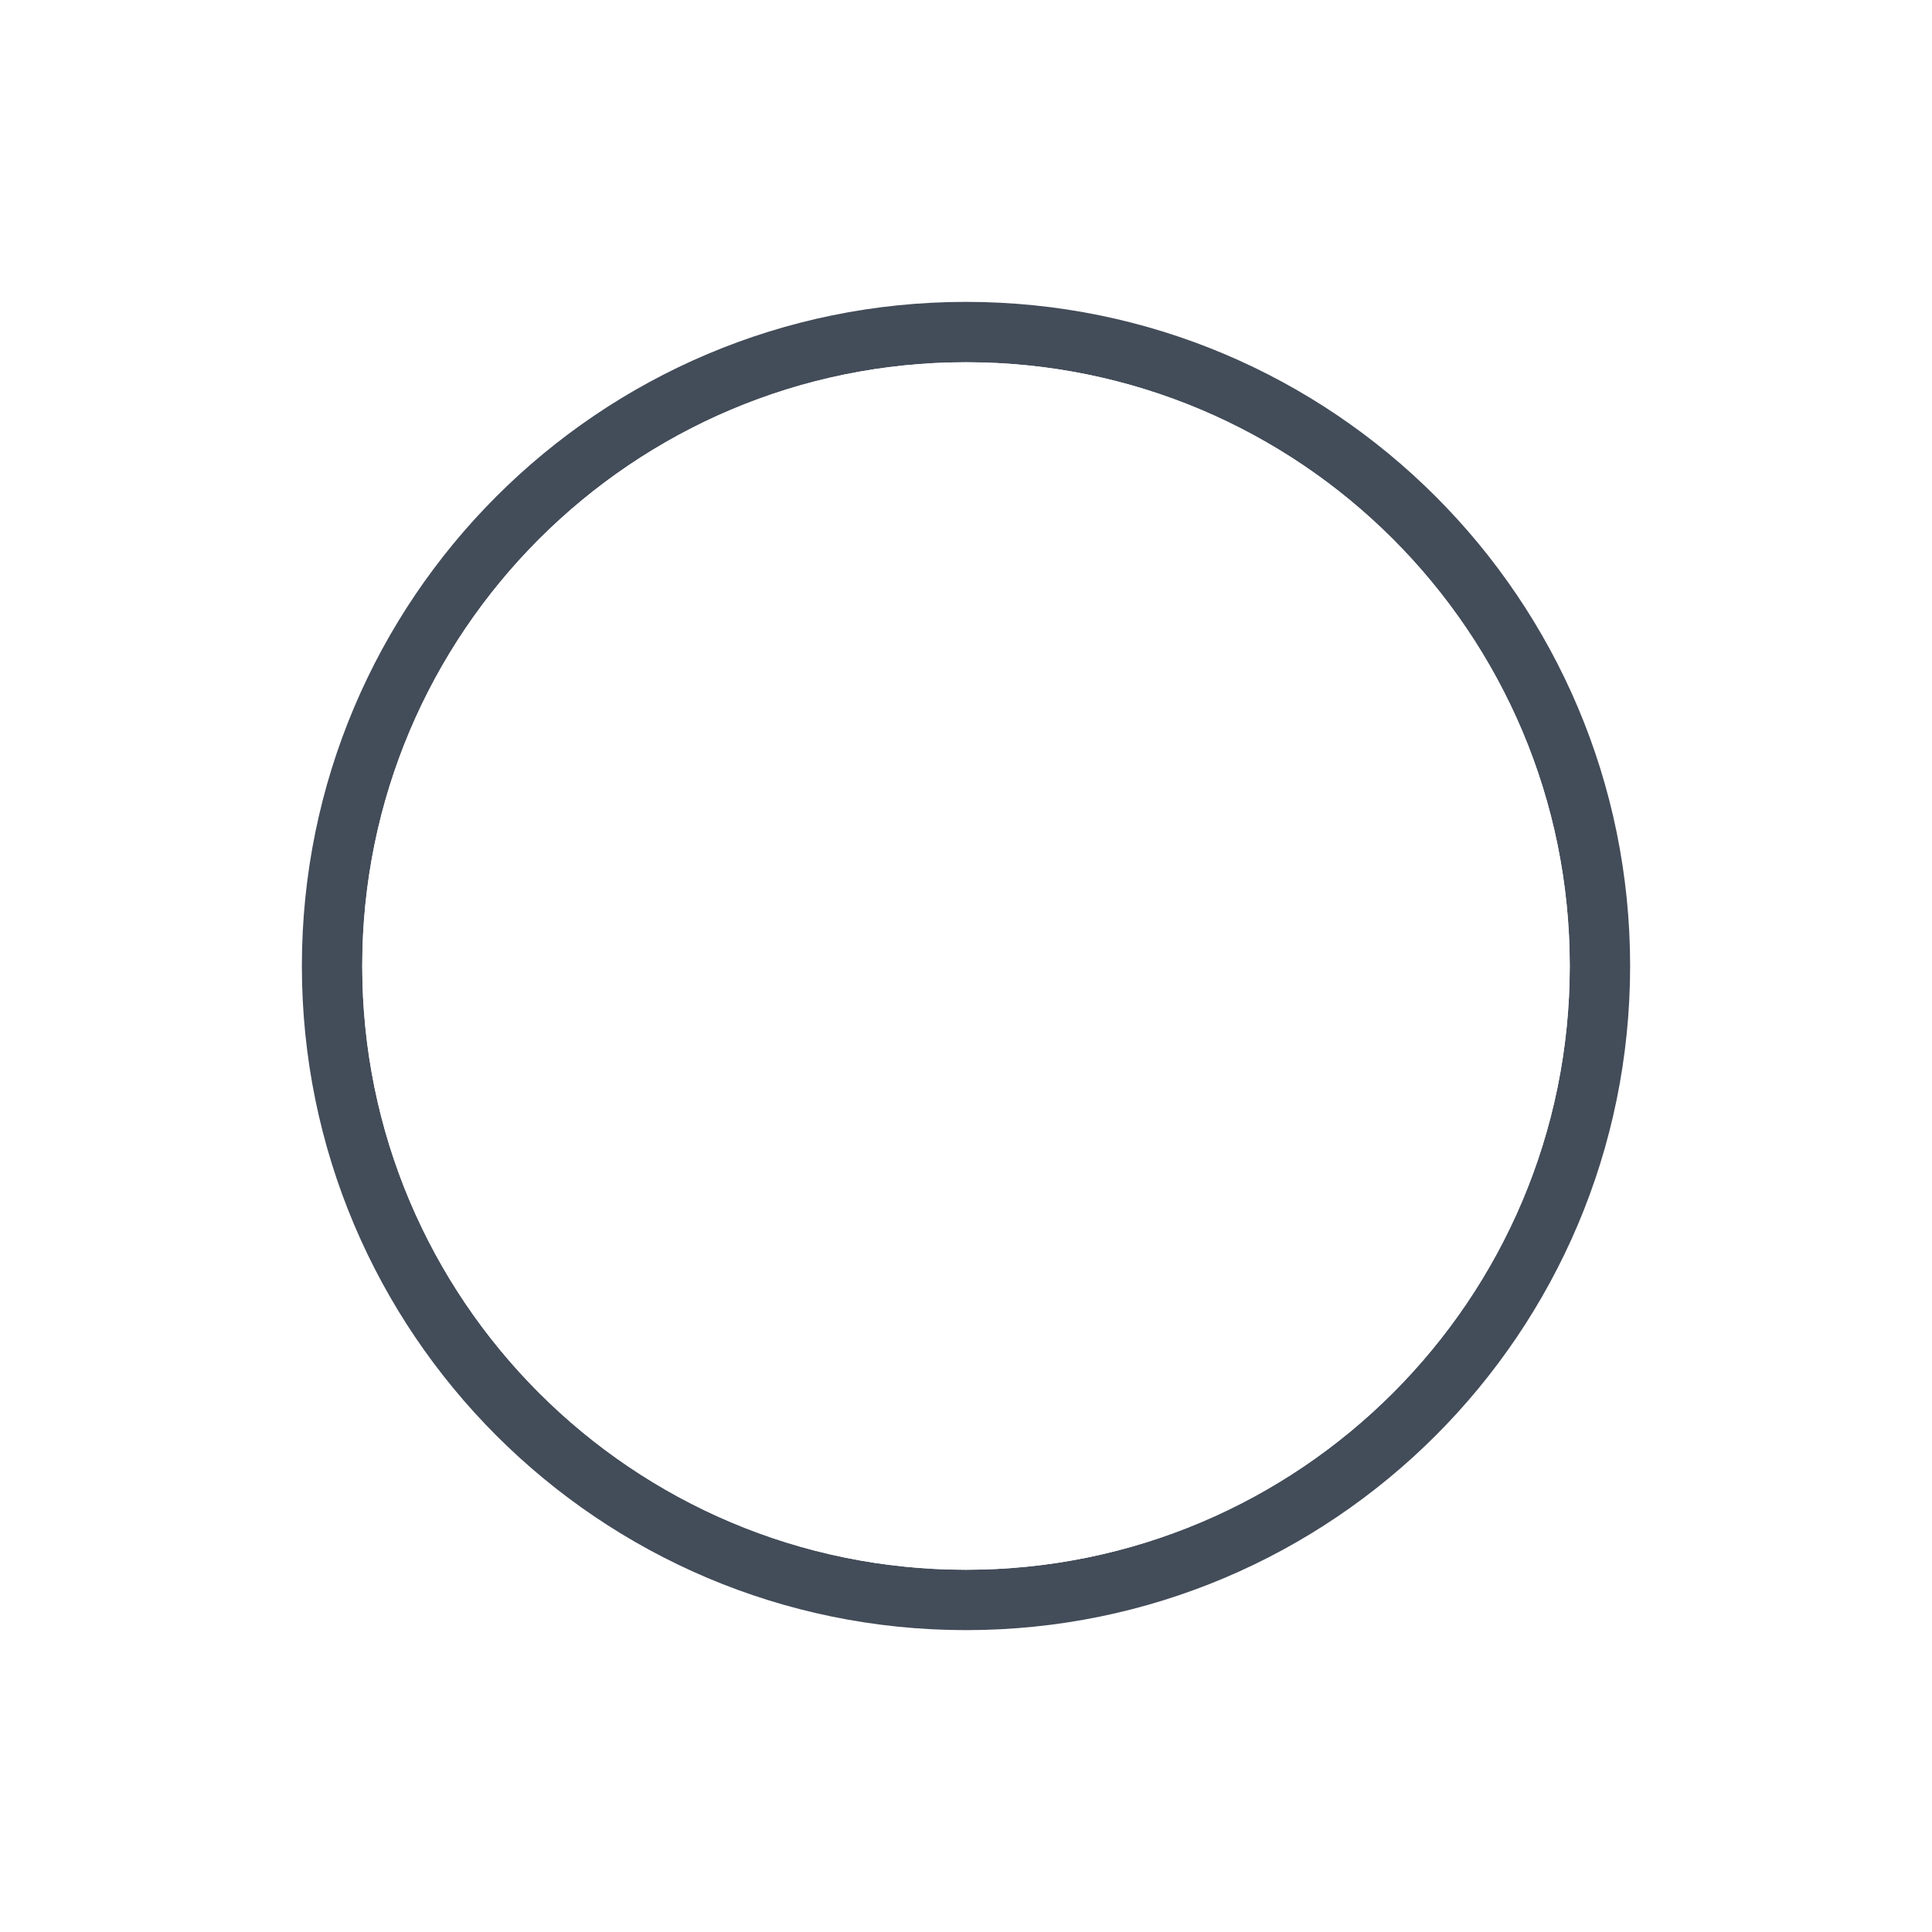 <svg xmlns="http://www.w3.org/2000/svg" fill="none" viewBox="0 0 96 96" class="acv-icon"><path fill="url(#4242a)" d="M77 48c0 16.016-12.984 29-29 29S19 64.016 19 48s12.984-29 29-29 29 12.984 29 29Z"/><path fill="url(#4243b)" d="M78 48c0 16.569-13.431 30-30 30-16.569 0-30-13.431-30-30 0-16.569 13.431-30 30-30 16.569 0 30 13.431 30 30Z" opacity=".8"/><g fill="#fff" opacity=".9"><path d="M49.615 55.67c.564-.544.846-1.26.846-2.149v-1.407c0-.346.206-.741.616-1.186.462-.444 1.205-1.012 2.23-1.704a15.907 15.907 0 0 0 3.308-3.037C57.538 45.05 58 43.322 58 41c0-2.37-.949-4.297-2.846-5.779C53.256 33.741 50.872 33 48 33c-1.846 0-3.538.346-5.077 1.037-1.487.692-2.692 1.63-3.615 2.815C38.436 38.038 38 39.347 38 40.78c0 .74.308 1.432.923 2.074.667.593 1.436.89 2.308.89.872 0 1.615-.273 2.23-.816.667-.543 1.026-1.136 1.078-1.778.05-.84.384-1.457 1-1.852.615-.444 1.41-.667 2.384-.667 1.077 0 1.949.247 2.615.741.667.445 1 1.16 1 2.149 0 1.58-1.05 3.136-3.153 4.667-.923.642-1.872 1.432-2.846 2.37-.975.89-1.462 2.075-1.462 3.557v1.407c0 .89.308 1.605.923 2.149.615.493 1.385.74 2.308.74.974 0 1.743-.246 2.307-.74ZM47.202 65c1.917 0 3.472-1.497 3.472-3.344 0-1.847-1.555-3.344-3.472-3.344-1.918 0-3.472 1.497-3.472 3.344 0 1.847 1.554 3.344 3.472 3.344Z"/></g><path fill="#434C59" fill-rule="evenodd" d="M48 78c16.569 0 30-13.431 30-30 0-16.569-13.431-30-30-30-16.569 0-30 13.431-30 30 0 16.569 13.431 30 30 30Zm0 3c18.225 0 33-14.775 33-33S66.225 15 48 15 15 29.775 15 48s14.775 33 33 33Z" clip-rule="evenodd"/><circle cx="48" cy="48" r="32.5" stroke="url(#4247c)" opacity=".3"/><path fill="#fff" fill-rule="evenodd" d="M48 77c16.016 0 29-12.984 29-29S64.016 19 48 19 19 31.984 19 48s12.984 29 29 29Zm0 1c16.569 0 30-13.431 30-30 0-16.569-13.431-30-30-30-16.569 0-30 13.431-30 30 0 16.569 13.431 30 30 30Z" clip-rule="evenodd"/><defs><linearGradient id="4250a" x1="48" x2="48" y1="19" y2="77" gradientUnits="userSpaceOnUse"><stop stop-color="#A7ACB3"/><stop offset="1" stop-color="#C5CAD0"/></linearGradient><linearGradient id="4253b" x1="48" x2="48" y1="18" y2="48" gradientUnits="userSpaceOnUse"><stop stop-color="#fff"/><stop offset="1" stop-color="#fff" stop-opacity="0"/></linearGradient><linearGradient id="4256c" x1="48" x2="48" y1="15" y2="48" gradientUnits="userSpaceOnUse"><stop stop-color="#fff"/><stop offset="1" stop-color="#fff" stop-opacity="0"/></linearGradient></defs></svg>